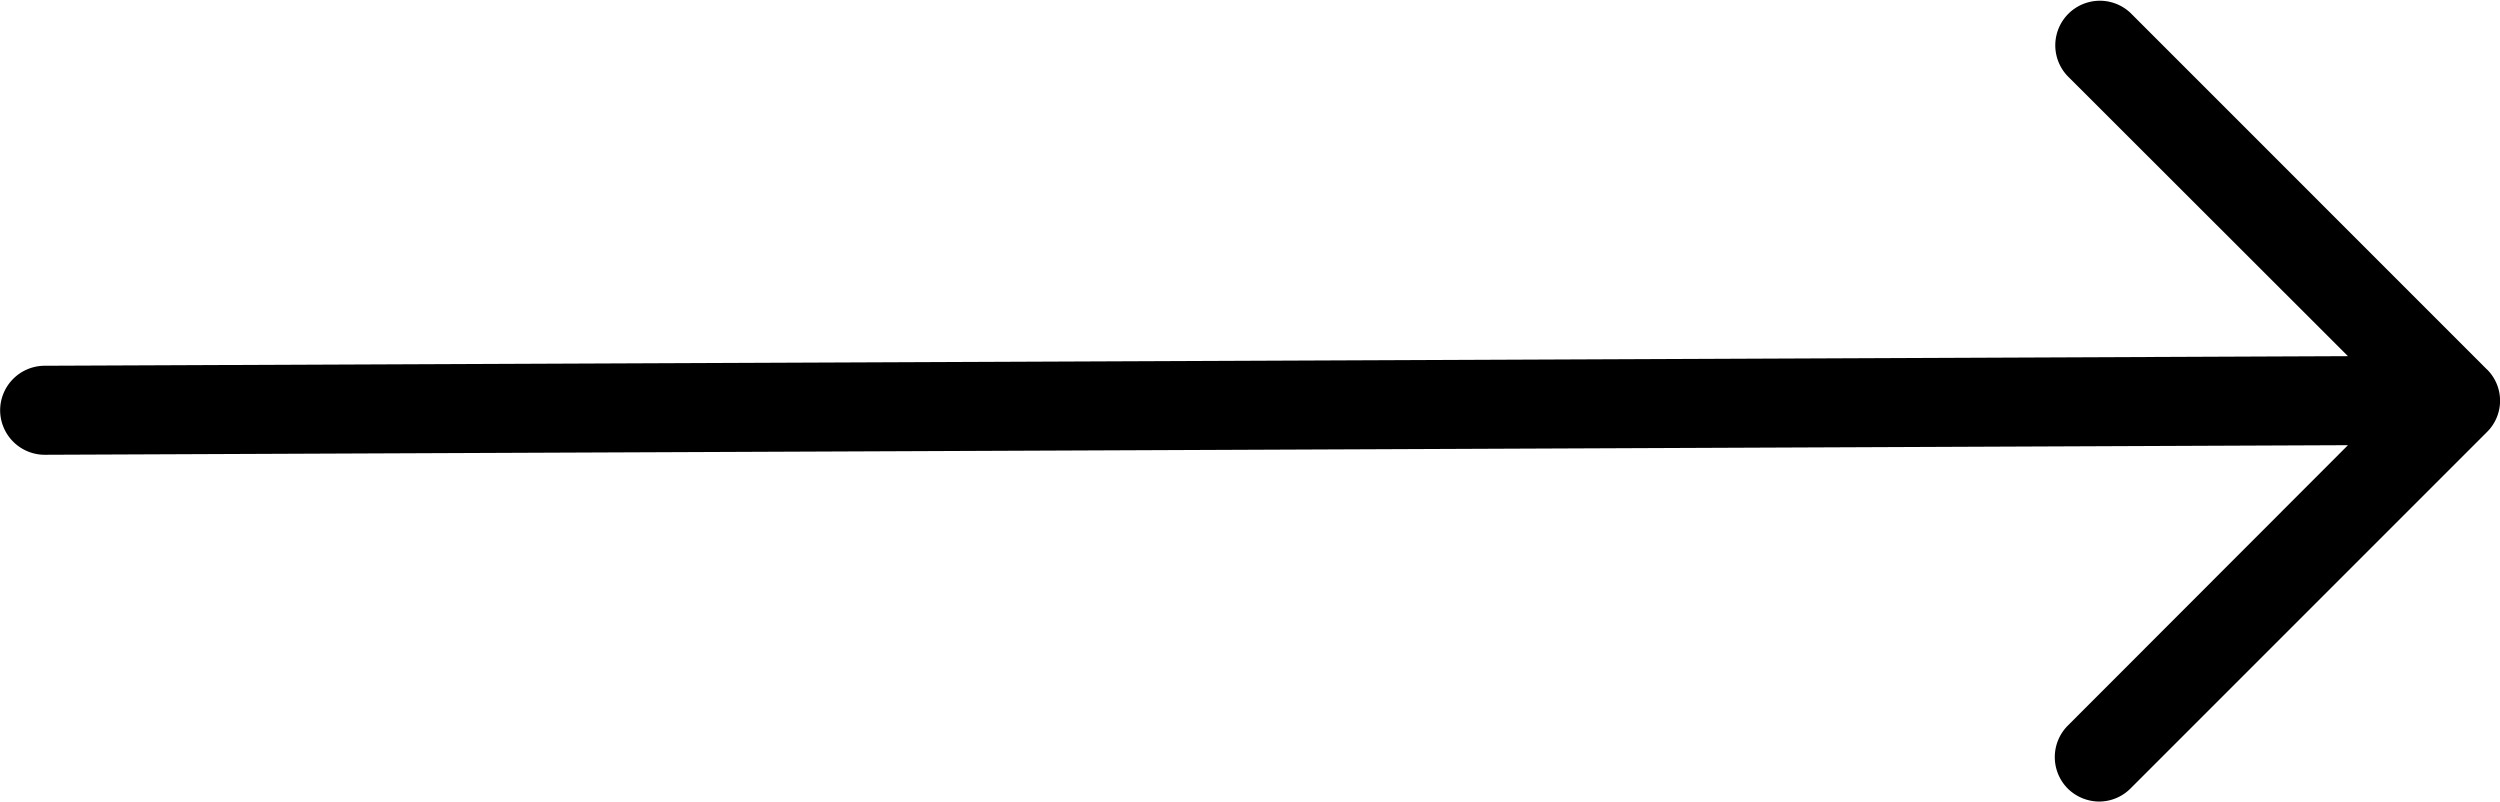 <svg xmlns="http://www.w3.org/2000/svg" width="36.732" height="11.778" viewBox="0 0 36.732 11.778">
  <g id="Group_44" data-name="Group 44" transform="translate(20)">
    <path id="Path_9" data-name="Path 9" d="M20.094,5.427,14.859.191a.655.655,0,0,0-.926.926l4.12,4.116-33.842.141a.656.656,0,0,0-.654.654.656.656,0,0,0,.654.654l33.842-.141-4.116,4.12a.656.656,0,0,0,0,.926.663.663,0,0,0,.461.19.652.652,0,0,0,.461-.193l5.235-5.235a.646.646,0,0,0,0-.923" transform="translate(-3.555)"/>
  </g>
</svg>
